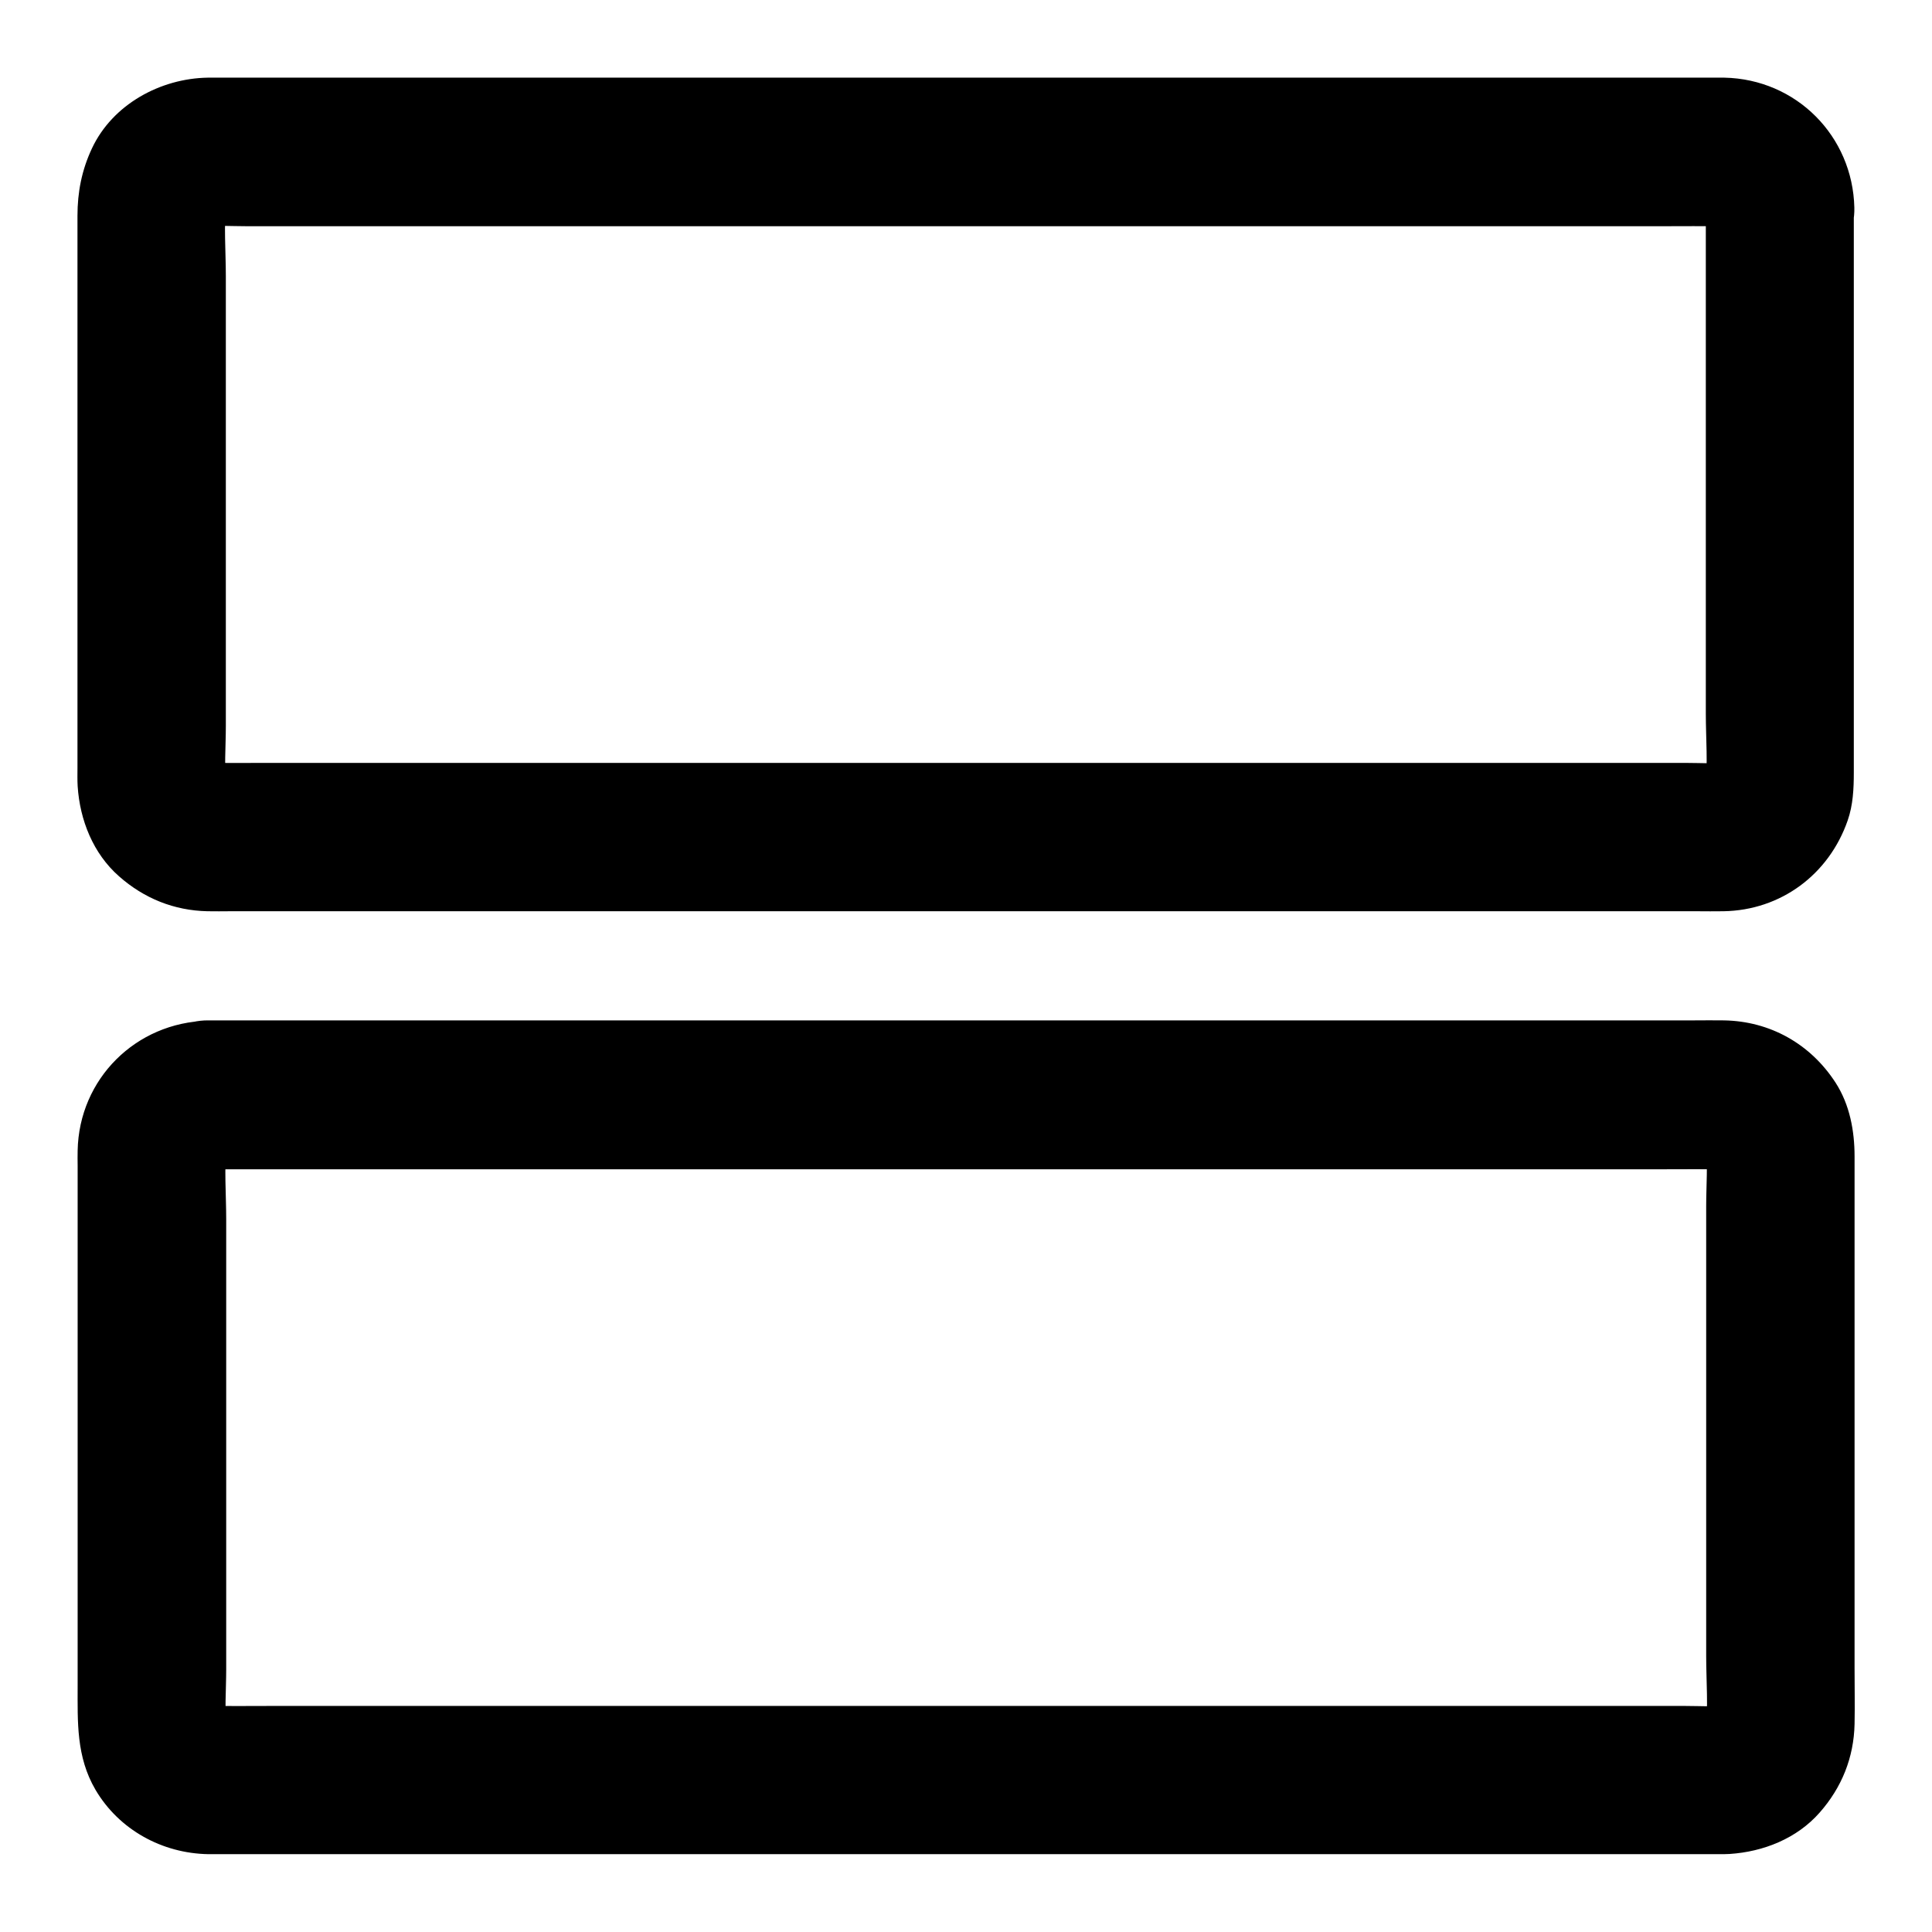 <?xml version="1.0" encoding="UTF-8"?>
<!-- Uploaded to: SVG Repo, www.svgrepo.com, Generator: SVG Repo Mixer Tools -->
<svg fill="#000000" width="800px" height="800px" version="1.1" viewBox="144 144 512 512" xmlns="http://www.w3.org/2000/svg">
 <g>
  <path d="m596.06 199.02v52.055 82.016c0 6.543 0.59 13.43-0.148 19.977 0.246-1.723 0.492-3.492 0.688-5.215-0.195 1.277-0.543 2.508-1.031 3.738 0.641-1.574 1.328-3.148 1.969-4.723-0.543 1.18-1.133 2.262-1.918 3.297 1.031-1.328 2.066-2.656 3.102-3.984-0.789 0.984-1.672 1.871-2.656 2.656 1.328-1.031 2.656-2.066 3.984-3.102-1.031 0.789-2.117 1.379-3.297 1.918 1.574-0.641 3.148-1.328 4.723-1.969-1.23 0.492-2.461 0.836-3.738 1.031 1.723-0.246 3.492-0.492 5.215-0.688-4.082 0.441-8.316 0.148-12.348 0.148h-29.027-43.395-52.84-58.203-58.5-54.758-46.004-33.062c-5.117 0-10.184 0.051-15.301 0-0.836 0-1.723-0.051-2.559-0.148 1.723 0.246 3.492 0.492 5.215 0.688-1.277-0.195-2.508-0.543-3.738-1.031 1.574 0.641 3.148 1.328 4.723 1.969-1.18-0.543-2.262-1.133-3.297-1.918 1.328 1.031 2.656 2.066 3.984 3.102-0.984-0.789-1.871-1.672-2.656-2.656 1.031 1.328 2.066 2.656 3.102 3.984-0.789-1.031-1.379-2.117-1.918-3.297 0.641 1.574 1.328 3.148 1.969 4.723-0.492-1.23-0.836-2.461-1.031-3.738 0.246 1.723 0.492 3.492 0.688 5.215-0.641-5.461-0.148-11.168-0.148-16.629v-36.703-82.559c0-6.594-0.59-13.531 0.148-20.121-0.246 1.723-0.492 3.492-0.688 5.215 0.195-1.277 0.543-2.508 1.031-3.738-0.641 1.574-1.328 3.148-1.969 4.723 0.543-1.18 1.133-2.262 1.918-3.297-1.031 1.328-2.066 2.656-3.102 3.984 0.789-0.984 1.672-1.871 2.656-2.656-1.328 1.031-2.656 2.066-3.984 3.102 1.031-0.789 2.117-1.379 3.297-1.918-1.574 0.641-3.148 1.328-4.723 1.969 1.23-0.492 2.461-0.836 3.738-1.031-1.723 0.246-3.492 0.492-5.215 0.688 4.082-0.441 8.316-0.148 12.348-0.148h29.027 43.395 52.84 58.203 58.5 54.758 46.004 33.062c5.117 0 10.184-0.051 15.301 0 0.836 0 1.723 0.051 2.559 0.148-1.723-0.246-3.492-0.492-5.215-0.688 1.277 0.195 2.508 0.543 3.738 1.031-1.574-0.641-3.148-1.328-4.723-1.969 1.18 0.543 2.262 1.133 3.297 1.918-1.328-1.031-2.656-2.066-3.984-3.102 0.984 0.789 1.871 1.672 2.656 2.656-1.031-1.328-2.066-2.656-3.102-3.984 0.789 1.031 1.379 2.117 1.918 3.297-0.641-1.574-1.328-3.148-1.969-4.723 0.492 1.23 0.836 2.461 1.031 3.738-0.246-1.723-0.492-3.492-0.688-5.215 0.098 0.637 0.148 1.277 0.148 1.965 0.098 5.117 2.117 10.281 5.758 13.922 3.394 3.394 9.004 6.004 13.922 5.758 10.48-0.492 19.926-8.66 19.68-19.68-0.441-18.992-15.398-34.047-34.441-34.441h-1.574-11.316-49.398-73.406-83.984-80.984-64.648-34.34-2.262c-12.547 0.195-25.238 7.086-30.699 18.746-2.707 5.758-3.836 11.609-3.836 17.859v8.707 73.457 64.156c0 1.625-0.051 3.246 0.051 4.871 0.59 8.953 4.082 17.809 10.973 23.863 6.641 5.856 14.562 9.055 23.418 9.25 2.016 0.051 4.082 0 6.102 0h41.426 68.781 82.656 82.953 69.914 42.902c2.363 0 4.723 0.051 7.035 0 15.203-0.246 27.945-9.742 32.914-24.059 1.426-4.082 1.625-8.414 1.625-12.695v-61.449-75.129-13.137c0-10.281-9.055-20.172-19.68-19.68-10.535 0.492-19.539 8.66-19.539 19.68z"/>
  <path d="m199.02 453.87h10.773 29.371 43.445 52.988 58.008 58.5 54.465 45.902 32.816c5.066 0 10.137-0.051 15.203 0 0.836 0 1.672 0.051 2.559 0.148-1.723-0.246-3.492-0.492-5.215-0.688 1.277 0.195 2.508 0.543 3.738 1.031-1.574-0.641-3.148-1.328-4.723-1.969 1.18 0.543 2.262 1.133 3.297 1.918-1.328-1.031-2.656-2.066-3.984-3.102 0.984 0.789 1.871 1.672 2.656 2.656-1.031-1.328-2.066-2.656-3.102-3.984 0.789 1.031 1.379 2.117 1.918 3.297-0.641-1.574-1.328-3.148-1.969-4.723 0.492 1.23 0.836 2.461 1.031 3.738-0.246-1.723-0.492-3.492-0.688-5.215 0.641 5.461 0.148 11.168 0.148 16.629v36.703 82.559c0 6.594 0.59 13.531-0.148 20.121 0.246-1.723 0.492-3.492 0.688-5.215-0.195 1.277-0.543 2.508-1.031 3.738 0.641-1.574 1.328-3.148 1.969-4.723-0.543 1.18-1.133 2.262-1.918 3.297 1.031-1.328 2.066-2.656 3.102-3.984-0.789 0.984-1.672 1.871-2.656 2.656 1.328-1.031 2.656-2.066 3.984-3.102-1.031 0.789-2.117 1.379-3.297 1.918 1.574-0.641 3.148-1.328 4.723-1.969-1.23 0.492-2.461 0.836-3.738 1.031 1.723-0.246 3.492-0.492 5.215-0.688-4.082 0.441-8.316 0.148-12.348 0.148h-29.027-43.395-52.84-58.203-58.5-54.758-46.004-33.062c-5.117 0-10.184 0.051-15.301 0-0.836 0-1.723-0.051-2.559-0.148 1.723 0.246 3.492 0.492 5.215 0.688-1.277-0.195-2.508-0.543-3.738-1.031 1.574 0.641 3.148 1.328 4.723 1.969-1.18-0.543-2.262-1.133-3.297-1.918 1.328 1.031 2.656 2.066 3.984 3.102-0.984-0.789-1.871-1.672-2.656-2.656 1.031 1.328 2.066 2.656 3.102 3.984-0.789-1.031-1.379-2.117-1.918-3.297 0.641 1.574 1.328 3.148 1.969 4.723-0.492-1.23-0.836-2.461-1.031-3.738 0.246 1.723 0.492 3.492 0.688 5.215-0.641-5.461-0.148-11.168-0.148-16.629v-36.703-82.559c0-6.594-0.59-13.531 0.148-20.121-0.246 1.723-0.492 3.492-0.688 5.215 0.195-1.277 0.543-2.508 1.031-3.738-0.641 1.574-1.328 3.148-1.969 4.723 0.543-1.18 1.133-2.262 1.918-3.297-1.031 1.328-2.066 2.656-3.102 3.984 0.789-0.984 1.672-1.871 2.656-2.656-1.328 1.031-2.656 2.066-3.984 3.102 1.031-0.789 2.117-1.379 3.297-1.918-1.574 0.641-3.148 1.328-4.723 1.969 1.23-0.492 2.461-0.836 3.738-1.031-1.723 0.246-3.492 0.492-5.215 0.688 0.637-0.098 1.277-0.148 1.965-0.148 5.117-0.098 10.281-2.117 13.922-5.758 3.394-3.394 6.004-9.004 5.758-13.922-0.492-10.48-8.66-19.926-19.68-19.68-18.992 0.441-34.094 15.398-34.441 34.441-0.051 1.328 0 2.656 0 3.984v25.684 80.984 31.191c0 9.543-0.395 18.746 4.723 27.504 6.25 10.629 17.711 16.875 29.914 17.074h2.461 12.891 51.562 74.934 84.477 80.195 62.535 31.391c0.934 0 1.82 0 2.707-0.051 8.953-0.59 17.809-4.082 23.863-10.973 5.856-6.641 9.055-14.562 9.25-23.469 0.098-4.922 0-9.84 0-14.762v-76.359-59.285c0-6.789-1.277-13.727-5.019-19.531-6.641-10.281-17.367-16.336-29.617-16.531-2.609-0.051-5.215 0-7.824 0h-43.887-70.555-83.445-82.41-68.094-40.195-5.41c-10.281 0-20.172 9.055-19.68 19.68 0.488 10.773 8.656 19.777 19.676 19.777z"/>
 </g>
</svg>